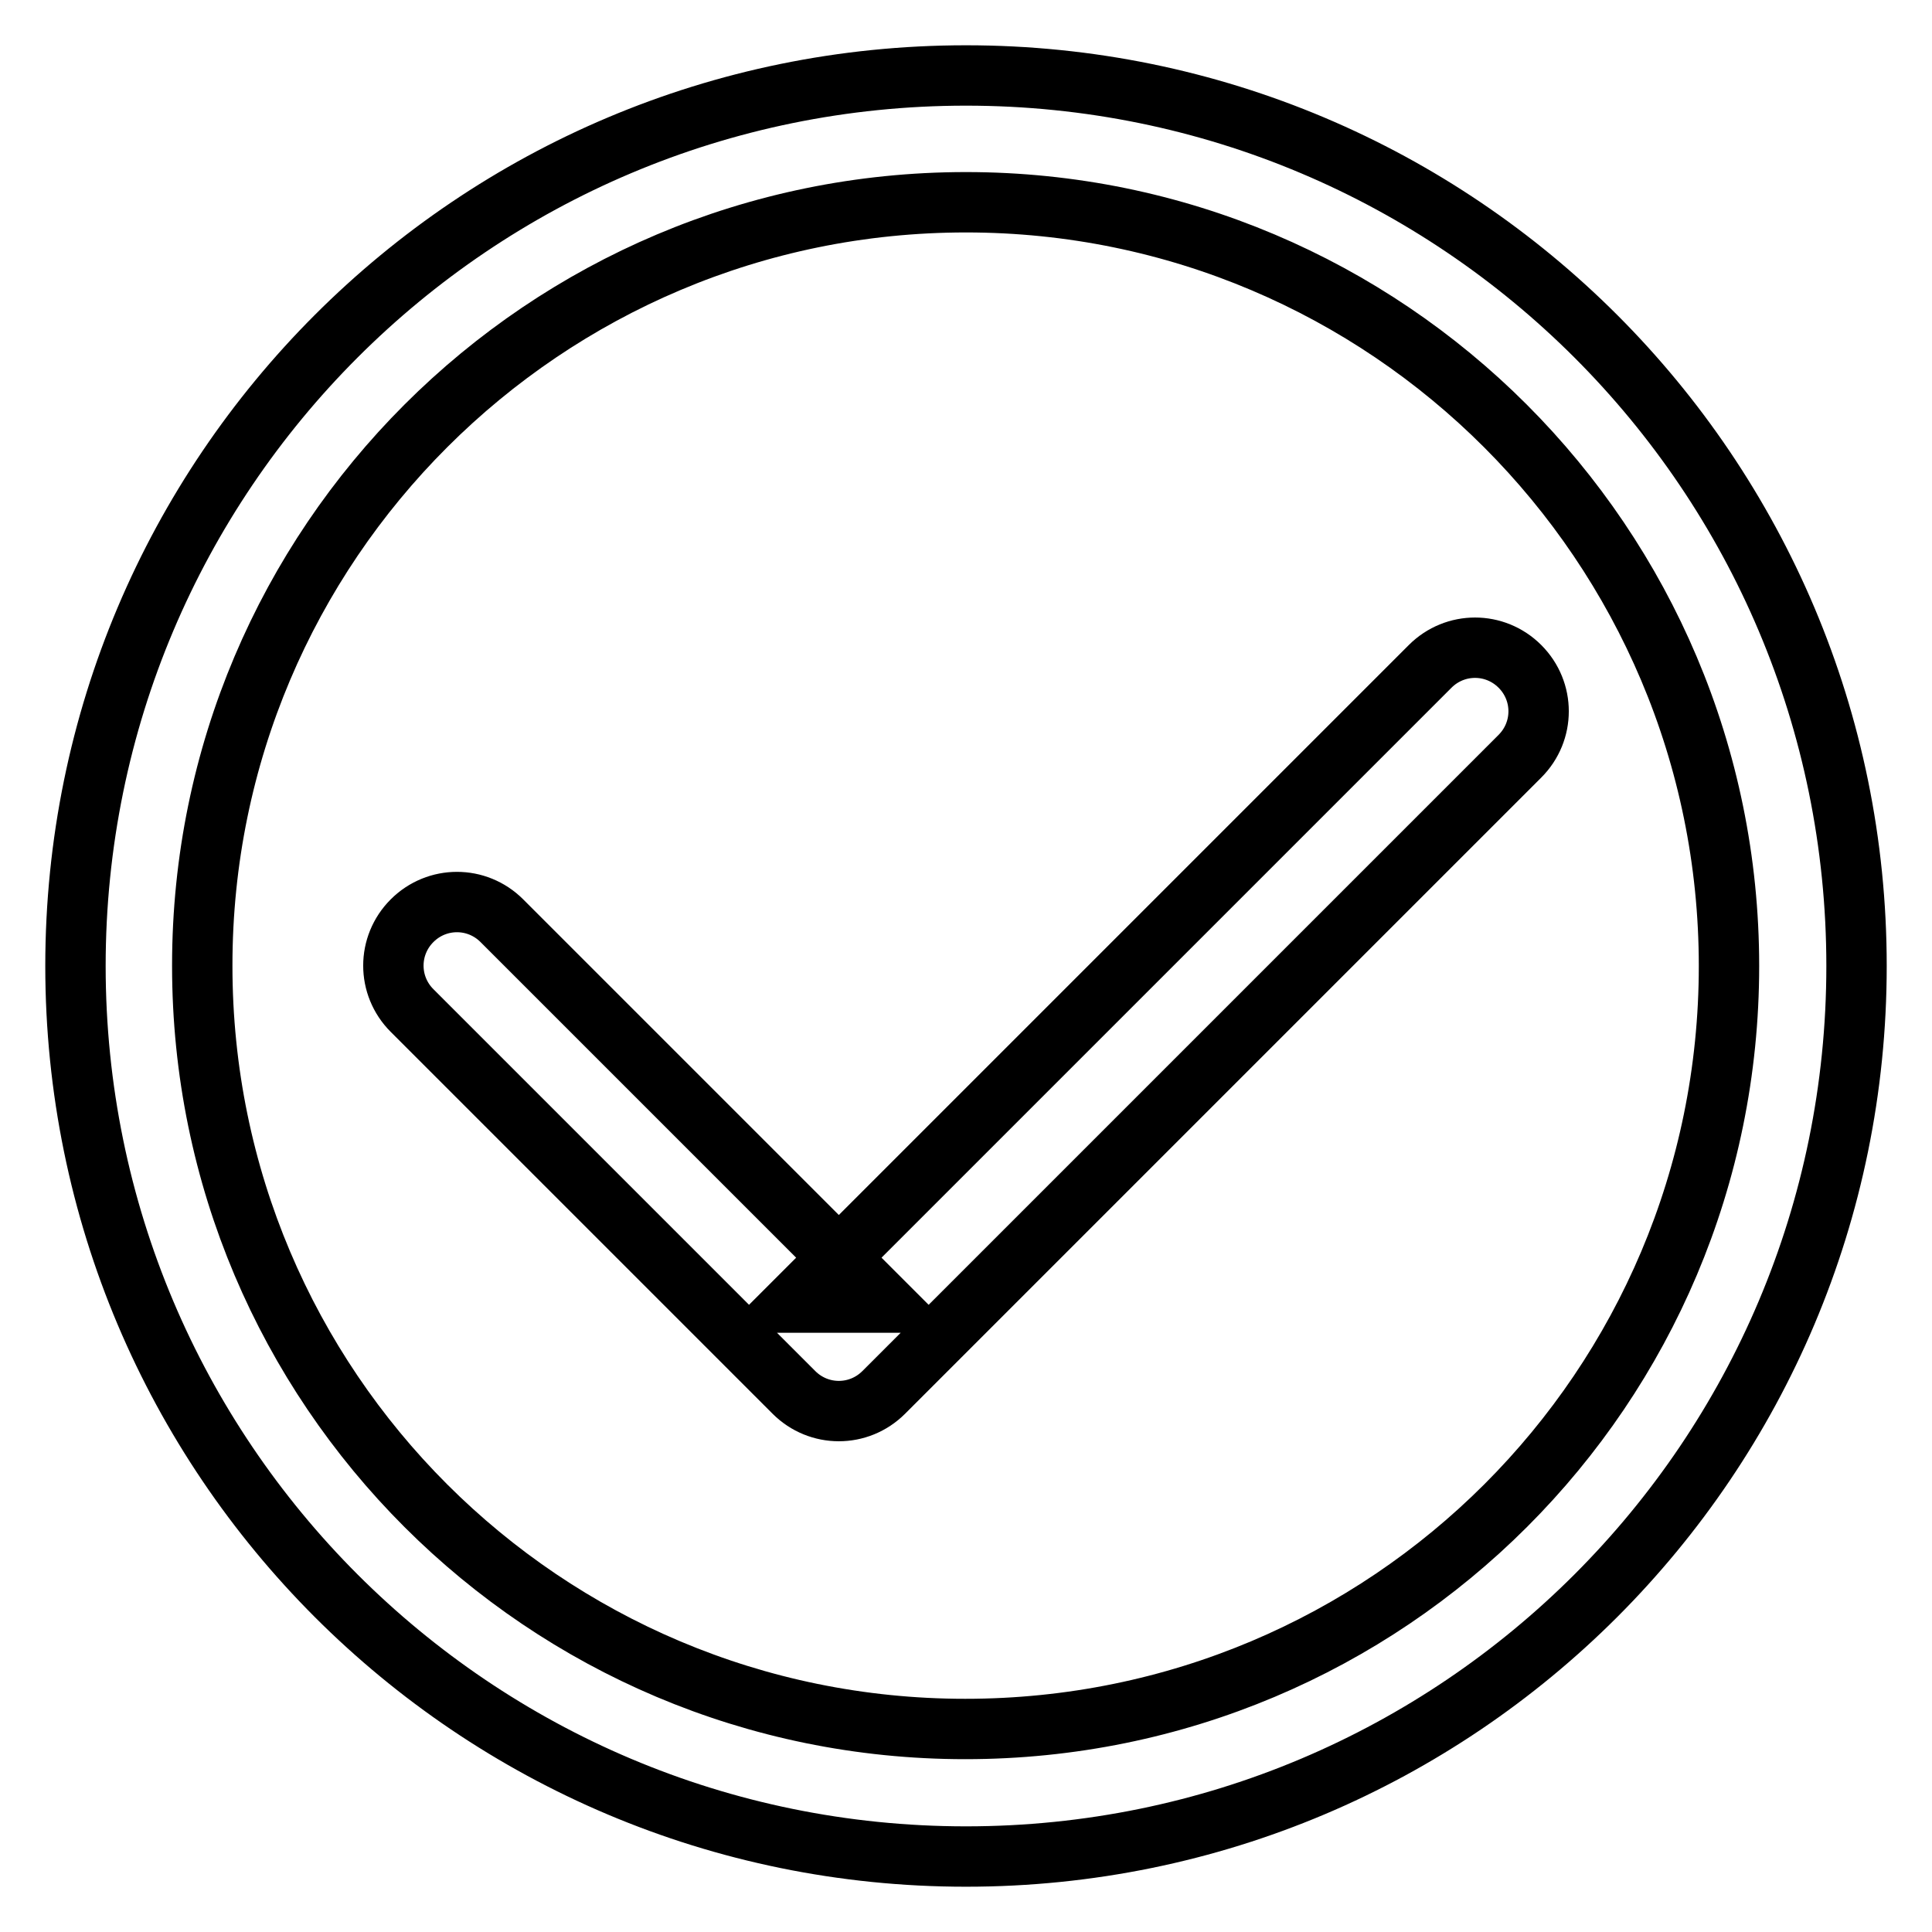 <?xml version="1.0" encoding="utf-8"?>
<!-- Svg Vector Icons : http://www.onlinewebfonts.com/icon -->
<!DOCTYPE svg PUBLIC "-//W3C//DTD SVG 1.1//EN" "http://www.w3.org/Graphics/SVG/1.1/DTD/svg11.dtd">
<svg version="1.1" xmlns="http://www.w3.org/2000/svg" xmlns:xlink="http://www.w3.org/1999/xlink" x="0px" y="0px" viewBox="0 0 256 256" enable-background="new 0 0 256 256" xml:space="preserve">
<g> <path stroke-width="8" fill-opacity="0" stroke="#000000"  d="M229.1,128c0-55.9-45.3-101.2-101.1-101.2c-55.9,0-101.2,45.3-101.2,101.1c0,0,0,0,0,0.1 c0,55.9,45.3,101.1,101.1,101.1C183.9,229.1,229.1,183.9,229.1,128L229.1,128z M10,128C10,62.8,62.8,10,128,10 c65.2,0,118,52.8,118,118c0,65.2-52.8,118-118,118C62.8,246,10,193.2,10,128z M105.2,184.5c3.3,3.3,8.6,3.3,11.9,0c0,0,0,0,0,0 l84.3-84.3c3.3-3.3,3.3-8.6,0-11.9c-3.3-3.3-8.6-3.3-11.9,0l-84.3,84.3h11.9L66.5,122c-3.3-3.3-8.6-3.3-11.9,0 c-3.3,3.3-3.3,8.6,0,11.9L105.2,184.5z"/></g>
</svg>